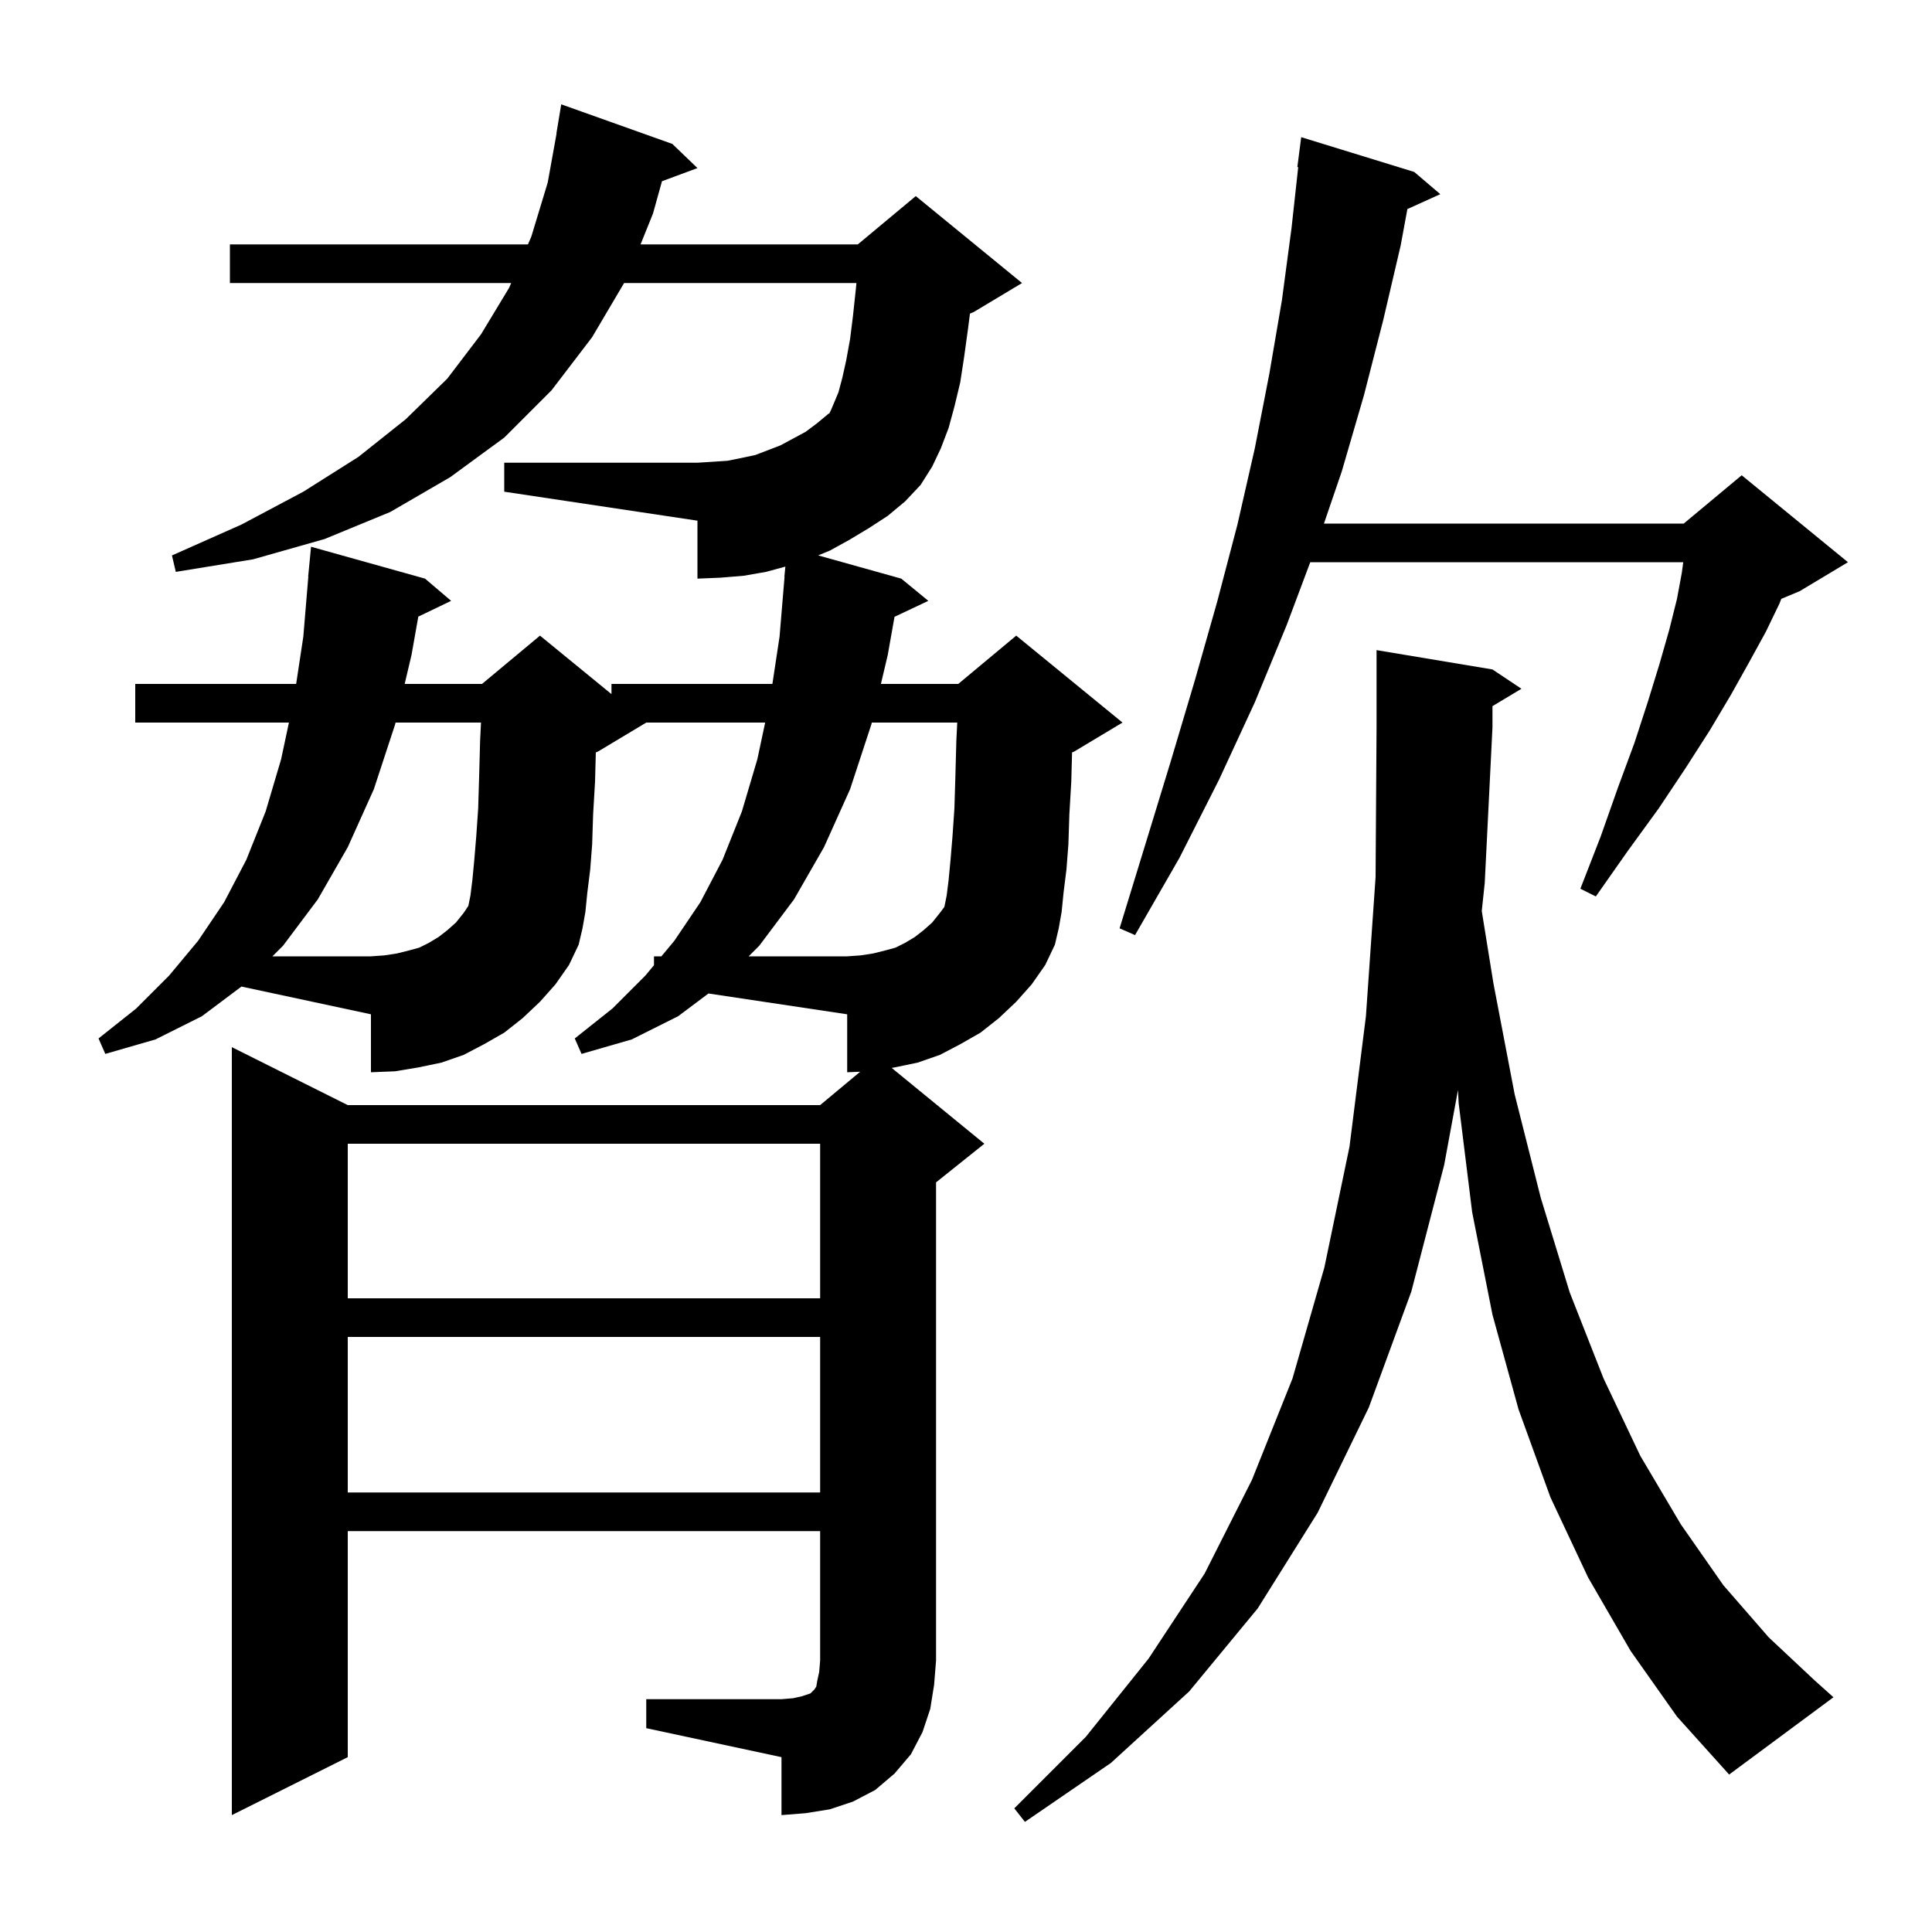 <svg xmlns="http://www.w3.org/2000/svg" xmlns:xlink="http://www.w3.org/1999/xlink" version="1.1" baseProfile="full" viewBox="0 0 200 200" width="200" height="200"><g fill="currentColor"><path d="M 168.8 170.9 L 164.4 163.3 L 160.5 155.0 L 157.2 145.9 L 154.5 136.1 L 152.4 125.5 L 151.0 114.2 L 150.932 112.835 L 149.5 120.6 L 146.1 133.7 L 141.7 145.7 L 136.4 156.6 L 130.2 166.5 L 123.1 175.1 L 115.0 182.5 L 106.1 188.6 L 105.0 187.2 L 112.4 179.8 L 118.9 171.7 L 124.7 162.9 L 129.6 153.2 L 133.8 142.7 L 137.1 131.2 L 139.7 118.7 L 141.4 105.2 L 142.4 90.8 L 142.5 75.3 L 142.5 67.3 L 154.5 69.3 L 157.5 71.3 L 154.5 73.1 L 154.5 75.3 L 153.7 91.4 L 153.392 94.309 L 154.6 101.8 L 156.8 113.3 L 159.5 124.0 L 162.5 133.8 L 166.0 142.7 L 169.8 150.7 L 174.0 157.8 L 178.4 164.1 L 183.1 169.5 L 187.9 174.0 L 189.8 175.7 L 179.0 183.7 L 173.6 177.7 Z M 66.9 175.9 L 80.9 175.9 L 82.1 175.8 L 83.0 175.6 L 83.9 175.3 L 84.3 174.9 L 84.5 174.6 L 84.6 174.0 L 84.8 173.1 L 84.9 171.9 L 84.9 158.5 L 36.0 158.5 L 36.0 181.9 L 24.0 187.9 L 24.0 108.4 L 36.0 114.4 L 84.9 114.4 L 89.045 110.946 L 87.7 111.0 L 87.7 105.0 L 73.339 102.846 L 70.2 105.2 L 65.4 107.6 L 60.2 109.1 L 59.5 107.5 L 63.4 104.4 L 66.8 101.0 L 67.7 99.92 L 67.7 99.0 L 68.467 99.0 L 69.8 97.4 L 72.5 93.4 L 74.8 89.0 L 76.8 84.0 L 78.4 78.6 L 79.21 74.8 L 66.9 74.8 L 61.9 77.8 L 61.679 77.892 L 61.6 80.9 L 61.4 84.3 L 61.3 87.4 L 61.1 90.0 L 60.8 92.4 L 60.6 94.4 L 60.3 96.1 L 59.9 97.8 L 58.9 99.9 L 57.5 101.9 L 55.9 103.7 L 54.1 105.4 L 52.2 106.9 L 50.1 108.1 L 48.0 109.2 L 45.7 110.0 L 43.3 110.5 L 40.9 110.9 L 38.4 111.0 L 38.4 105.0 L 24.996 102.128 L 20.9 105.2 L 16.1 107.6 L 10.9 109.1 L 10.2 107.5 L 14.1 104.4 L 17.5 101.0 L 20.5 97.4 L 23.2 93.4 L 25.5 89.0 L 27.5 84.0 L 29.1 78.6 L 29.91 74.8 L 14.0 74.8 L 14.0 70.8 L 30.658 70.8 L 31.4 65.9 L 31.917 59.7 L 31.9 59.7 L 32.2 56.6 L 44.0 59.9 L 46.7 62.2 L 43.303 63.833 L 42.6 67.8 L 41.892 70.8 L 49.9 70.8 L 55.9 65.8 L 63.3 71.855 L 63.3 70.8 L 79.958 70.8 L 80.7 65.9 L 81.217 59.7 L 81.2 59.7 L 81.301 58.654 L 79.3 59.2 L 77.0 59.6 L 74.6 59.8 L 72.2 59.9 L 72.2 53.9 L 52.2 50.9 L 52.2 47.9 L 72.2 47.9 L 73.8 47.8 L 75.3 47.7 L 76.8 47.4 L 78.2 47.1 L 80.8 46.1 L 83.4 44.7 L 84.6 43.8 L 85.8 42.8 L 85.832 42.837 L 93.7 51.9 L 91.9 53.4 L 89.9 54.7 L 87.9 55.9 L 85.9 57.0 L 84.694 57.493 L 93.3 59.9 L 96.1 62.2 L 92.6 63.851 L 91.9 67.8 L 91.192 70.8 L 99.2 70.8 L 105.2 65.8 L 116.2 74.8 L 111.2 77.8 L 110.979 77.892 L 110.9 80.9 L 110.7 84.3 L 110.6 87.4 L 110.4 90.0 L 110.1 92.4 L 109.9 94.4 L 109.6 96.1 L 109.2 97.8 L 108.2 99.9 L 106.8 101.9 L 105.2 103.7 L 103.4 105.4 L 101.5 106.9 L 99.4 108.1 L 97.3 109.2 L 95.0 110.0 L 92.6 110.5 L 92.305 110.549 L 101.9 118.4 L 96.9 122.4 L 96.9 171.9 L 96.7 174.4 L 96.3 176.9 L 95.5 179.3 L 94.3 181.6 L 92.6 183.6 L 90.6 185.3 L 88.3 186.5 L 85.9 187.3 L 83.4 187.7 L 80.9 187.9 L 80.9 181.9 L 66.9 178.9 Z M 36.0 138.4 L 36.0 154.5 L 84.9 154.5 L 84.9 138.4 Z M 36.0 118.4 L 36.0 134.4 L 84.9 134.4 L 84.9 118.4 Z M 90.247 74.8 L 90.2 75.0 L 88.0 81.7 L 85.3 87.7 L 82.2 93.1 L 78.6 97.9 L 77.5 99.0 L 87.7 99.0 L 89.1 98.9 L 90.4 98.7 L 91.6 98.4 L 92.7 98.1 L 93.7 97.6 L 94.7 97.0 L 95.6 96.3 L 96.5 95.5 L 97.3 94.5 L 97.75 93.9 L 97.8 93.7 L 98.0 92.7 L 98.2 91.1 L 98.4 89.0 L 98.6 86.6 L 98.8 83.7 L 98.9 80.4 L 99.0 76.7 L 99.093 74.8 Z M 40.947 74.8 L 40.9 75.0 L 38.7 81.7 L 36.0 87.7 L 32.9 93.1 L 29.3 97.9 L 28.2 99.0 L 38.4 99.0 L 39.8 98.9 L 41.1 98.7 L 42.3 98.4 L 43.4 98.1 L 44.4 97.6 L 45.4 97.0 L 46.3 96.3 L 47.2 95.5 L 48.0 94.5 L 48.48 93.78 L 48.5 93.7 L 48.7 92.7 L 48.9 91.1 L 49.1 89.0 L 49.3 86.6 L 49.5 83.7 L 49.6 80.4 L 49.7 76.7 L 49.793 74.8 Z M 146.4 17.8 L 149.1 20.1 L 145.692 21.643 L 145.0 25.4 L 143.2 33.1 L 141.2 40.9 L 138.9 48.8 L 137.054 54.2 L 174.3 54.2 L 180.3 49.2 L 191.3 58.2 L 186.3 61.2 L 184.4 61.992 L 184.2 62.5 L 182.8 65.4 L 181.1 68.5 L 179.2 71.9 L 177.0 75.6 L 174.5 79.5 L 171.7 83.7 L 168.5 88.1 L 165.2 92.8 L 163.6 92.0 L 165.7 86.6 L 167.5 81.5 L 169.2 76.9 L 170.6 72.6 L 171.8 68.7 L 172.8 65.2 L 173.6 62.0 L 174.1 59.3 L 174.25 58.2 L 135.637 58.2 L 133.2 64.7 L 129.9 72.7 L 126.2 80.7 L 122.1 88.8 L 117.5 96.8 L 115.9 96.1 L 118.6 87.3 L 121.2 78.8 L 123.7 70.4 L 126.0 62.3 L 128.1 54.3 L 129.9 46.4 L 131.4 38.7 L 132.7 31.1 L 133.7 23.6 L 134.39 17.304 L 134.3 17.3 L 134.7 14.2 Z M 69.6 14.9 L 72.2 17.4 L 68.528 18.76 L 67.6 22.1 L 66.31 25.3 L 88.8 25.3 L 94.8 20.3 L 105.8 29.3 L 100.8 32.3 L 100.411 32.462 L 100.2 34.1 L 99.8 37.0 L 99.4 39.6 L 98.8 42.1 L 98.2 44.3 L 97.4 46.4 L 96.5 48.3 L 95.3 50.2 L 93.7 51.9 L 85.832 42.837 L 86.0 42.5 L 86.3 41.8 L 86.8 40.6 L 87.2 39.1 L 87.6 37.3 L 88.0 35.1 L 88.3 32.7 L 88.6 29.9 L 88.658 29.3 L 64.605 29.3 L 61.3 34.9 L 57.1 40.4 L 52.2 45.3 L 46.6 49.4 L 40.4 53.0 L 33.6 55.8 L 26.2 57.9 L 18.2 59.2 L 17.8 57.5 L 25.0 54.3 L 31.4 50.9 L 37.1 47.3 L 42.0 43.4 L 46.3 39.2 L 49.8 34.6 L 52.7 29.8 L 52.917 29.3 L 23.8 29.3 L 23.8 25.3 L 54.653 25.3 L 55.0 24.5 L 56.7 18.9 L 57.619 13.802 L 57.6 13.8 L 58.1 10.8 Z "/></g></svg>